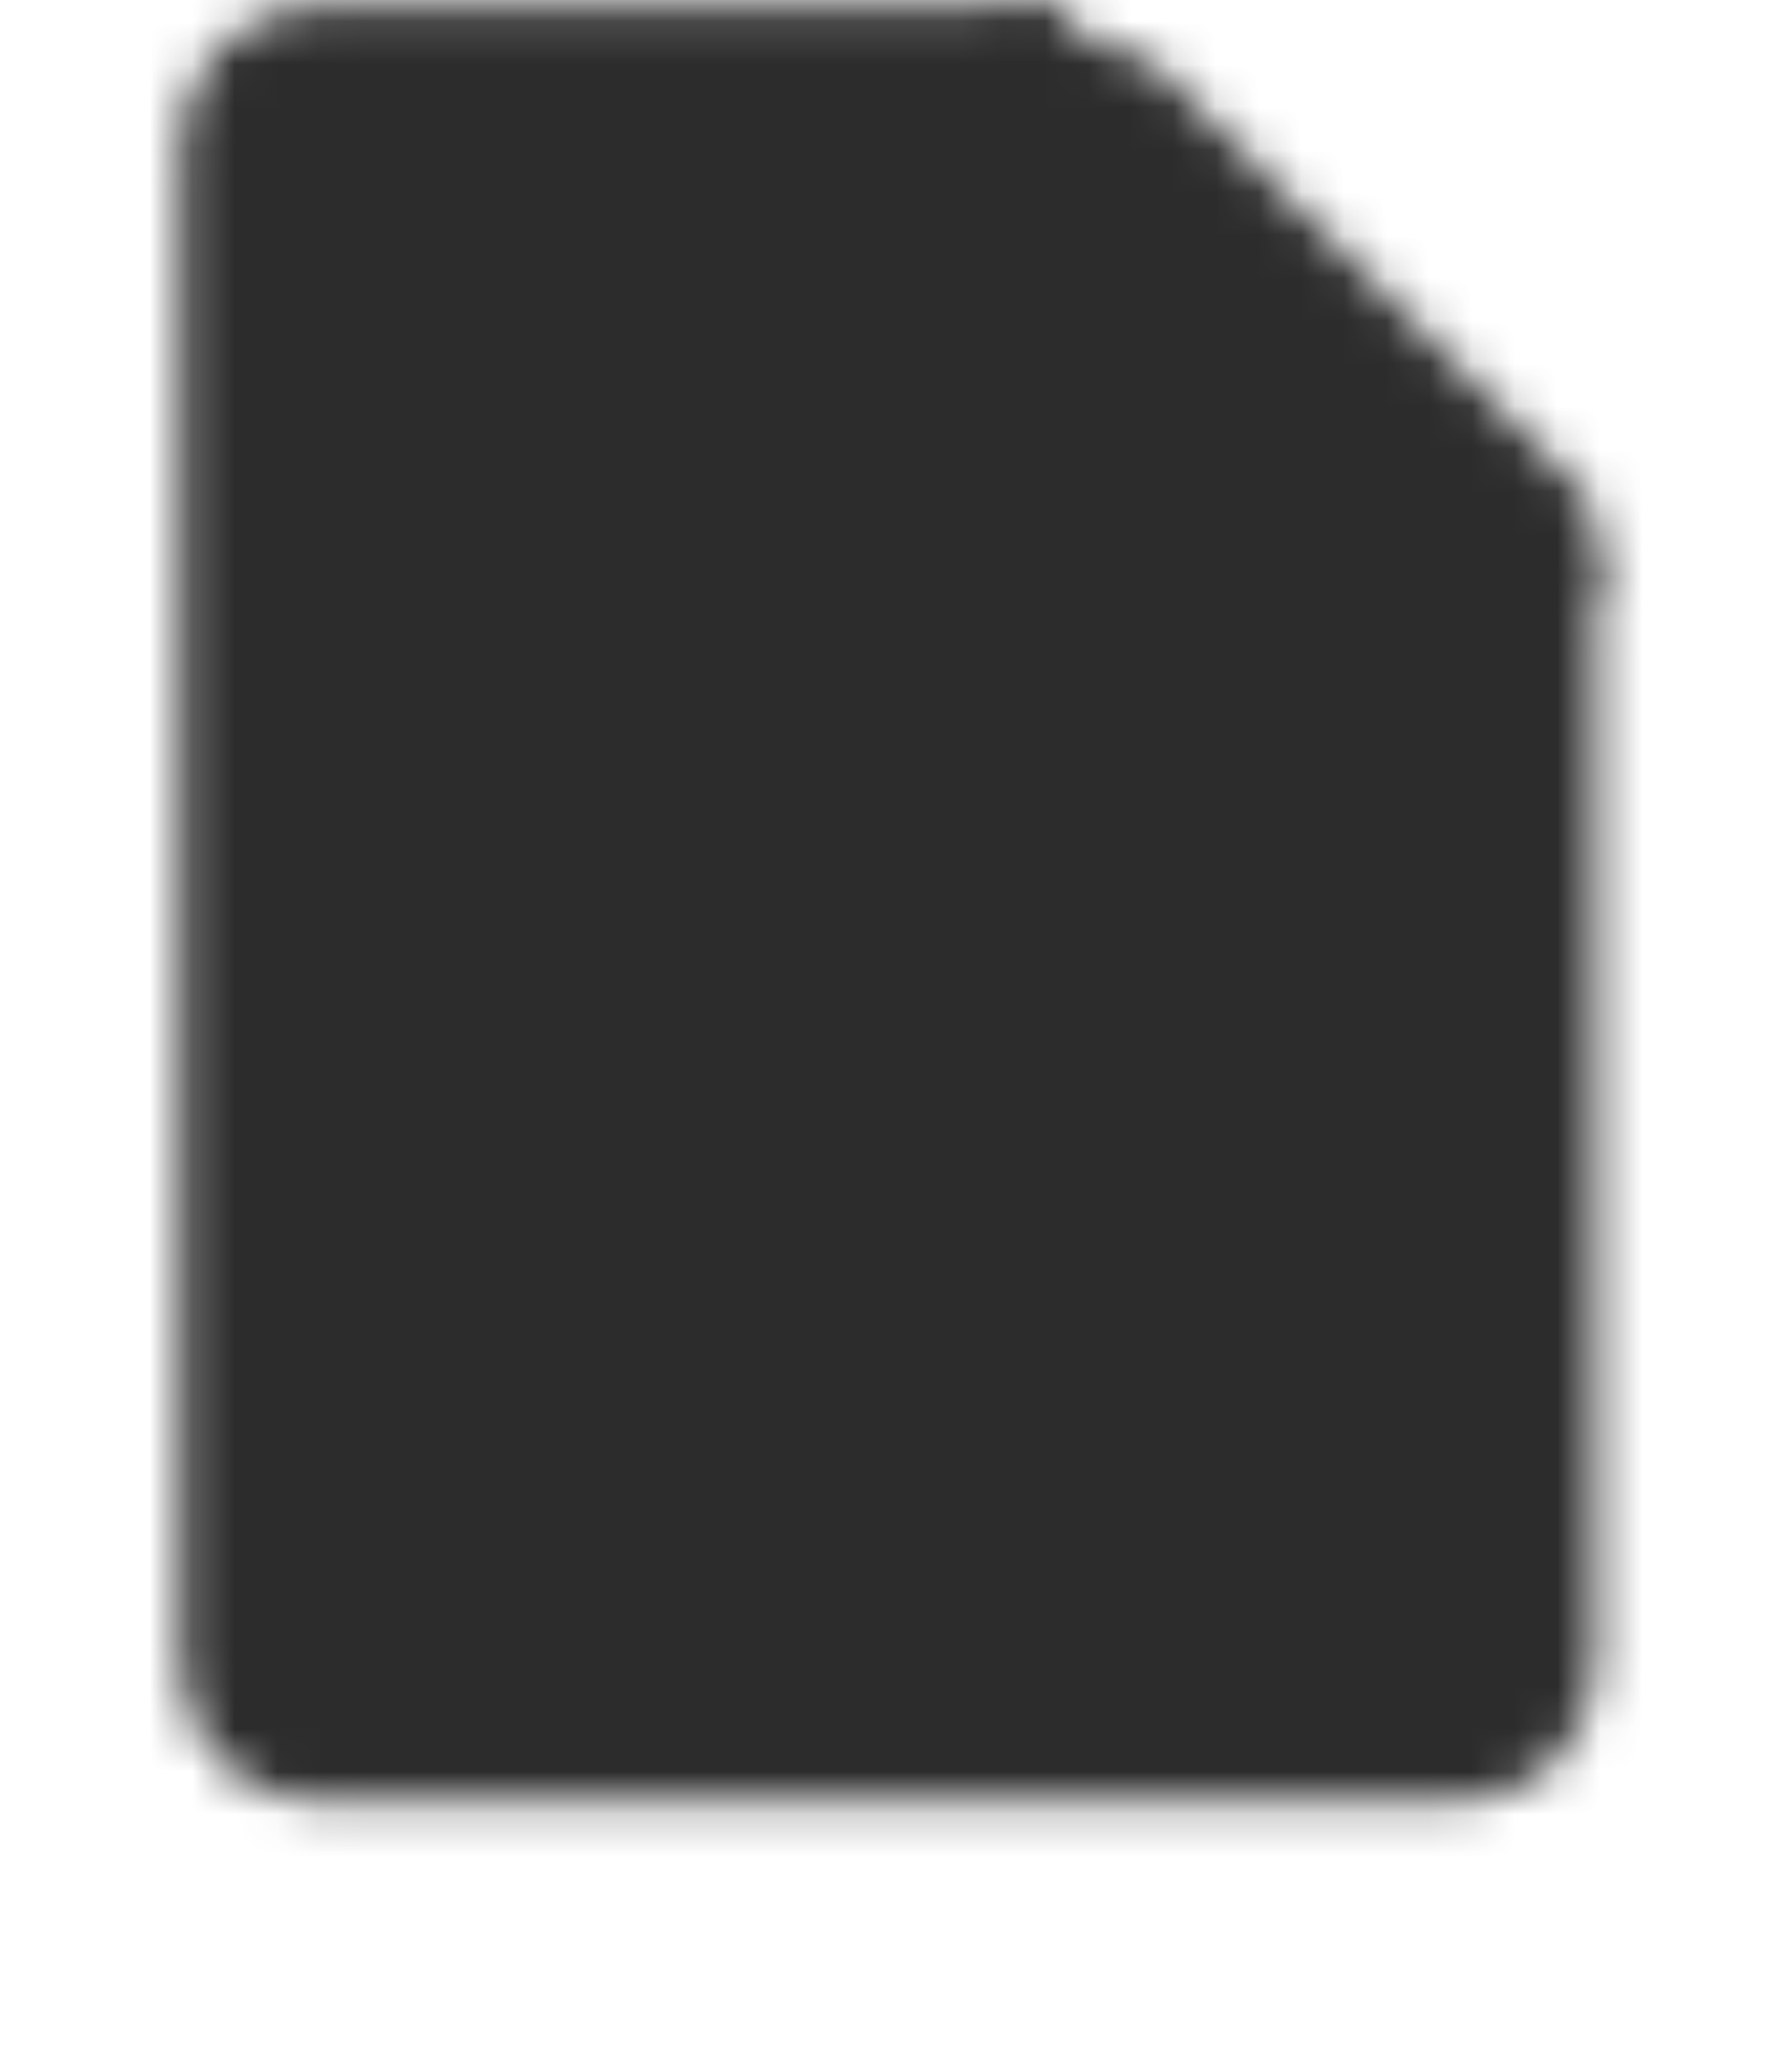<?xml version="1.0" encoding="UTF-8"?> <svg xmlns="http://www.w3.org/2000/svg" width="42" height="48" viewBox="0 0 42 48" fill="none"><mask id="mask0_274_926" style="mask-type:luminance" maskUnits="userSpaceOnUse" x="4" y="0" width="34" height="43"><path d="M24.153 1.136L36.398 13.381V38.986C36.398 40.21 35.396 41.212 34.172 41.212H7.454C6.229 41.212 5.228 40.21 5.228 38.986V3.362C5.228 2.138 6.229 1.136 7.454 1.136H24.153Z" fill="white" stroke="white" stroke-width="2" stroke-linecap="round" stroke-linejoin="round"></path><path d="M26.379 2.249V12.268H36.398L26.379 2.249Z" fill="black" stroke="black" stroke-width="2" stroke-linecap="round" stroke-linejoin="round"></path><path d="M24.152 1.136L36.398 13.381" stroke="white" stroke-width="2" stroke-linecap="round" stroke-linejoin="round"></path><path d="M9.68 23.4H31.945" stroke="black" stroke-width="2" stroke-linecap="round" stroke-linejoin="round"></path><path d="M9.68 32.306H25.265" stroke="black" stroke-width="2" stroke-linecap="round" stroke-linejoin="round"></path></mask><g mask="url(#mask0_274_926)"><path d="M47.531 -5.544H-5.905V47.892H47.531V-5.544Z" fill="#2C2C2C"></path></g></svg> 